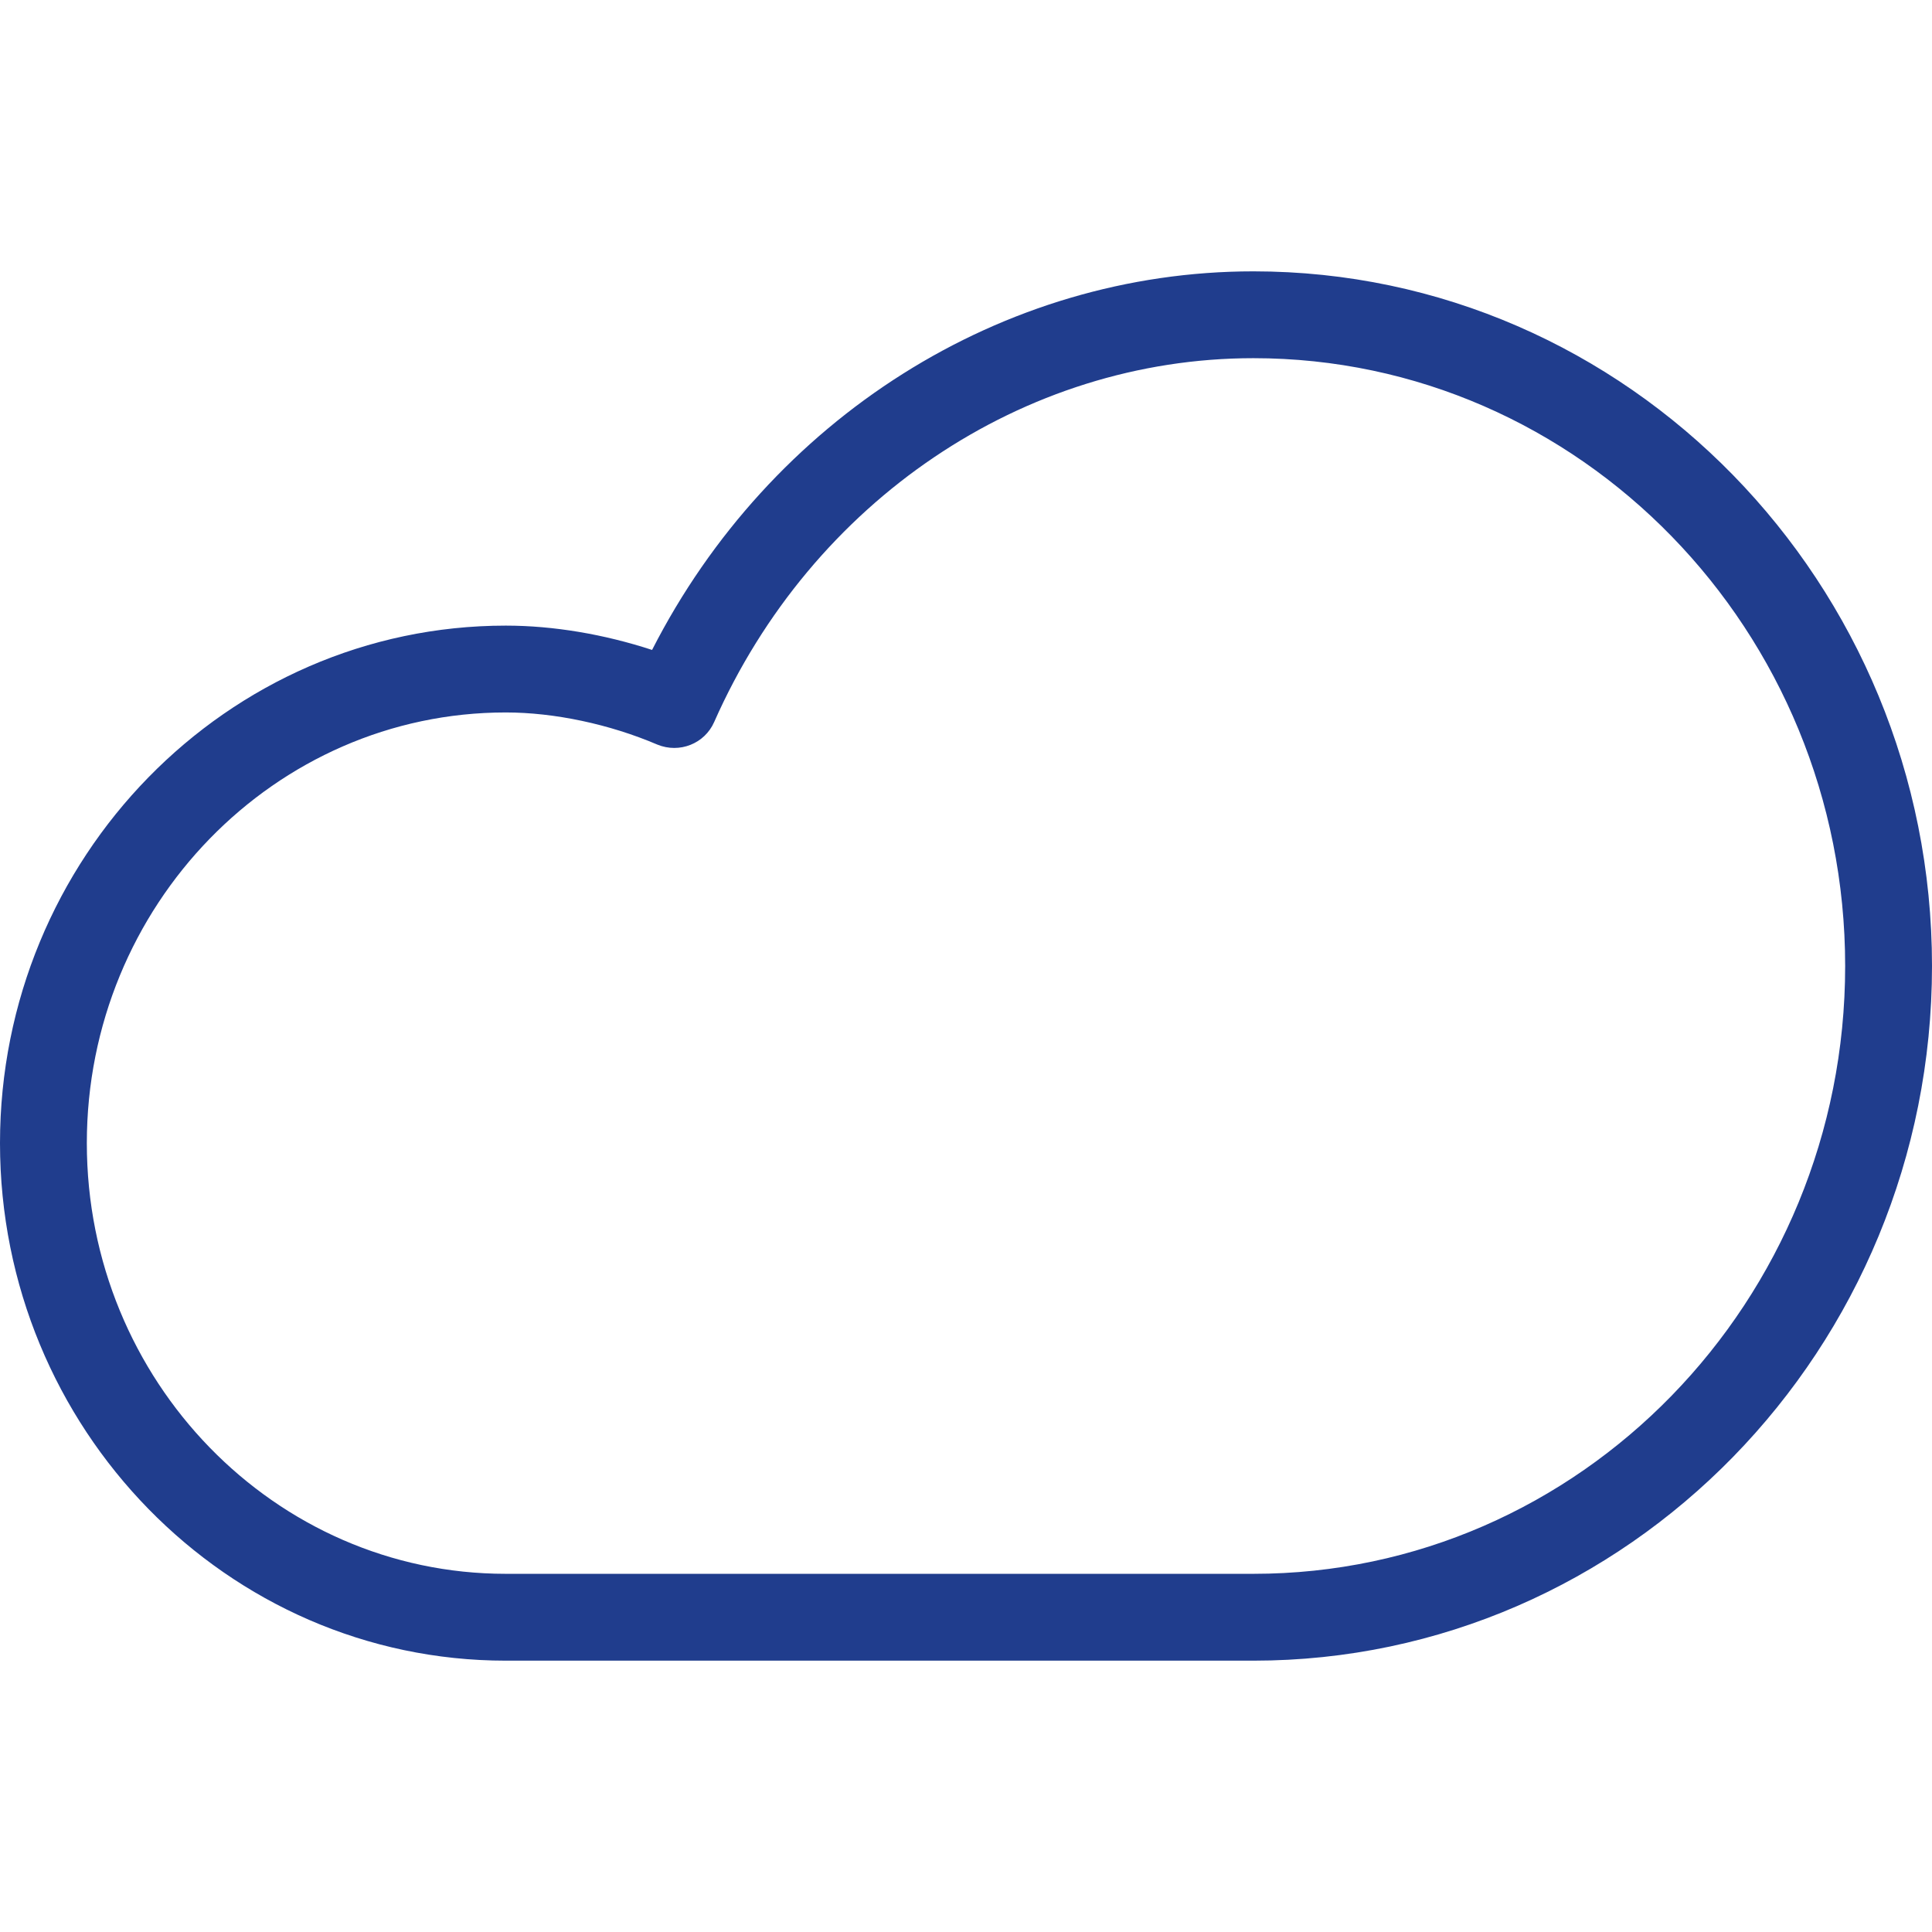 <?xml version="1.0" encoding="utf-8"?>
<!-- Generator: Adobe Illustrator 16.0.0, SVG Export Plug-In . SVG Version: 6.00 Build 0)  -->
<!DOCTYPE svg PUBLIC "-//W3C//DTD SVG 1.1//EN" "http://www.w3.org/Graphics/SVG/1.1/DTD/svg11.dtd">
<svg version="1.1" id="Layer_1" xmlns="http://www.w3.org/2000/svg" xmlns:xlink="http://www.w3.org/1999/xlink" x="0px" y="0px"
	 width="250px" height="250px" viewBox="0 0 250 250" enable-background="new 0 0 250 250" xml:space="preserve">
<g>
	<g>
		<path fill="#203D8D" d="M162.191,35.112c-32.528,0-62.528,19.045-77.812,48.989c-6.18-2.022-12.752-3.146-18.933-3.146
			C29.382,80.955,0,111.011,0,147.922c0,36.91,29.382,66.967,65.449,66.967h96.742l0,0C210.618,214.889,250,174.551,250,125
			S210.618,35.112,162.191,35.112z M162.191,203.652H65.449c-29.887,0-54.213-25-54.213-55.73c0-30.731,24.326-55.731,54.213-55.731
			l0,0c6.292,0,13.427,1.517,19.607,4.157c2.865,1.18,6.124-0.112,7.359-2.921c12.641-28.595,40-47.079,69.776-47.079
			c42.246,0,76.572,35.281,76.572,78.652S204.438,203.652,162.191,203.652z"/>
	</g>
</g>
</svg>
